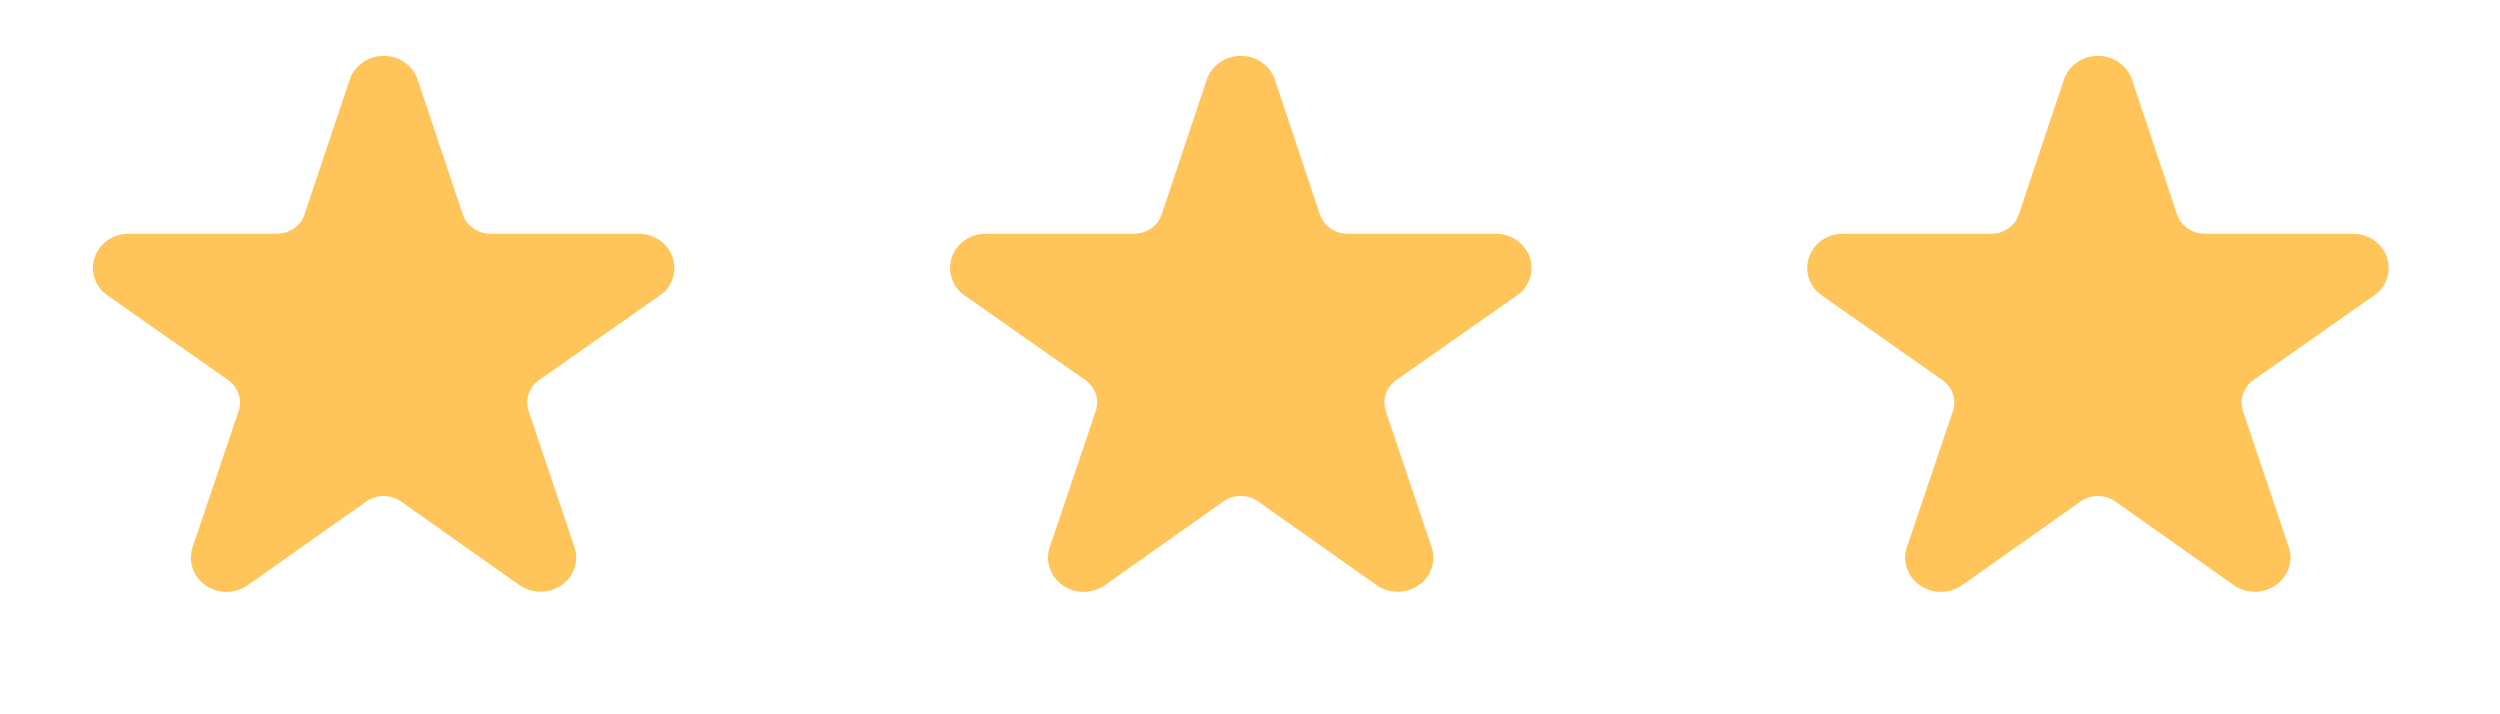 <svg width="35" height="10" viewBox="0 0 35 10" fill="none" xmlns="http://www.w3.org/2000/svg">
<path d="M9.236 4.137L7.549 5.32C7.479 5.369 7.428 5.437 7.401 5.515C7.375 5.594 7.375 5.678 7.401 5.756L8.042 7.658C8.075 7.754 8.075 7.858 8.042 7.955C8.009 8.051 7.945 8.135 7.859 8.194C7.773 8.253 7.67 8.285 7.564 8.284C7.459 8.284 7.356 8.251 7.271 8.191L5.612 7.019C5.542 6.97 5.457 6.944 5.371 6.944C5.284 6.944 5.2 6.97 5.13 7.019L3.47 8.191C3.385 8.252 3.282 8.285 3.176 8.286C3.07 8.287 2.966 8.256 2.88 8.196C2.794 8.137 2.73 8.053 2.697 7.956C2.664 7.859 2.664 7.755 2.697 7.658L3.34 5.756C3.367 5.678 3.367 5.594 3.34 5.515C3.314 5.437 3.262 5.369 3.193 5.32L1.506 4.137C1.421 4.078 1.357 3.994 1.325 3.898C1.293 3.802 1.293 3.698 1.326 3.602C1.358 3.506 1.422 3.422 1.507 3.363C1.592 3.304 1.695 3.272 1.8 3.272H3.877C3.963 3.272 4.047 3.245 4.117 3.197C4.186 3.148 4.238 3.079 4.264 3.001L4.896 1.114C4.928 1.018 4.991 0.933 5.077 0.874C5.162 0.814 5.265 0.782 5.371 0.782C5.477 0.782 5.58 0.814 5.665 0.874C5.751 0.933 5.814 1.018 5.847 1.114L6.478 3.001C6.504 3.079 6.556 3.148 6.626 3.197C6.695 3.245 6.779 3.272 6.865 3.272H8.942C9.047 3.272 9.15 3.304 9.235 3.363C9.32 3.422 9.384 3.506 9.416 3.602C9.449 3.698 9.449 3.802 9.417 3.898C9.385 3.994 9.322 4.078 9.237 4.137H9.236Z" fill="#FFC55B"/>
<path d="M21.236 4.137L19.549 5.32C19.479 5.369 19.428 5.437 19.401 5.515C19.375 5.594 19.375 5.678 19.401 5.756L20.042 7.658C20.075 7.754 20.075 7.858 20.042 7.955C20.009 8.051 19.945 8.135 19.859 8.194C19.773 8.253 19.67 8.285 19.564 8.284C19.459 8.284 19.356 8.251 19.271 8.191L17.612 7.019C17.542 6.97 17.457 6.944 17.371 6.944C17.284 6.944 17.2 6.97 17.13 7.019L15.47 8.191C15.385 8.252 15.282 8.285 15.176 8.286C15.07 8.287 14.966 8.256 14.88 8.196C14.794 8.137 14.73 8.053 14.697 7.956C14.664 7.859 14.664 7.755 14.697 7.658L15.34 5.756C15.367 5.678 15.367 5.594 15.34 5.515C15.314 5.437 15.262 5.369 15.193 5.32L13.505 4.137C13.421 4.078 13.357 3.994 13.325 3.898C13.293 3.802 13.293 3.698 13.326 3.602C13.358 3.506 13.422 3.422 13.507 3.363C13.592 3.304 13.695 3.272 13.8 3.272H15.877C15.963 3.272 16.047 3.245 16.117 3.197C16.186 3.148 16.238 3.079 16.264 3.001L16.895 1.114C16.928 1.018 16.991 0.933 17.077 0.874C17.162 0.814 17.265 0.782 17.371 0.782C17.477 0.782 17.58 0.814 17.665 0.874C17.751 0.933 17.814 1.018 17.847 1.114L18.478 3.001C18.504 3.079 18.556 3.148 18.625 3.197C18.695 3.245 18.779 3.272 18.865 3.272H20.942C21.047 3.272 21.15 3.304 21.235 3.363C21.32 3.422 21.384 3.506 21.416 3.602C21.449 3.698 21.449 3.802 21.417 3.898C21.385 3.994 21.322 4.078 21.237 4.137H21.236Z" fill="#FFC55B"/>
<path d="M33.236 4.137L31.549 5.32C31.479 5.369 31.428 5.437 31.401 5.515C31.375 5.594 31.375 5.678 31.401 5.756L32.042 7.658C32.075 7.754 32.075 7.858 32.042 7.955C32.009 8.051 31.945 8.135 31.859 8.194C31.773 8.253 31.67 8.285 31.564 8.284C31.459 8.284 31.356 8.251 31.271 8.191L29.612 7.019C29.542 6.97 29.457 6.944 29.371 6.944C29.284 6.944 29.2 6.97 29.13 7.019L27.471 8.191C27.385 8.252 27.282 8.285 27.176 8.286C27.07 8.287 26.966 8.256 26.88 8.196C26.794 8.137 26.73 8.053 26.697 7.956C26.664 7.859 26.664 7.755 26.697 7.658L27.34 5.756C27.367 5.678 27.367 5.594 27.34 5.515C27.314 5.437 27.262 5.369 27.193 5.32L25.506 4.137C25.421 4.078 25.357 3.994 25.325 3.898C25.293 3.802 25.293 3.698 25.326 3.602C25.358 3.506 25.422 3.422 25.507 3.363C25.592 3.304 25.695 3.272 25.8 3.272H27.877C27.963 3.272 28.047 3.245 28.117 3.197C28.186 3.148 28.238 3.079 28.264 3.001L28.895 1.114C28.928 1.018 28.991 0.933 29.077 0.874C29.162 0.814 29.265 0.782 29.371 0.782C29.477 0.782 29.58 0.814 29.665 0.874C29.751 0.933 29.814 1.018 29.847 1.114L30.478 3.001C30.504 3.079 30.556 3.148 30.625 3.197C30.695 3.245 30.779 3.272 30.865 3.272H32.942C33.047 3.272 33.15 3.304 33.235 3.363C33.32 3.422 33.384 3.506 33.416 3.602C33.449 3.698 33.449 3.802 33.417 3.898C33.385 3.994 33.322 4.078 33.237 4.137H33.236Z" fill="#FFC55B"/>
</svg>
